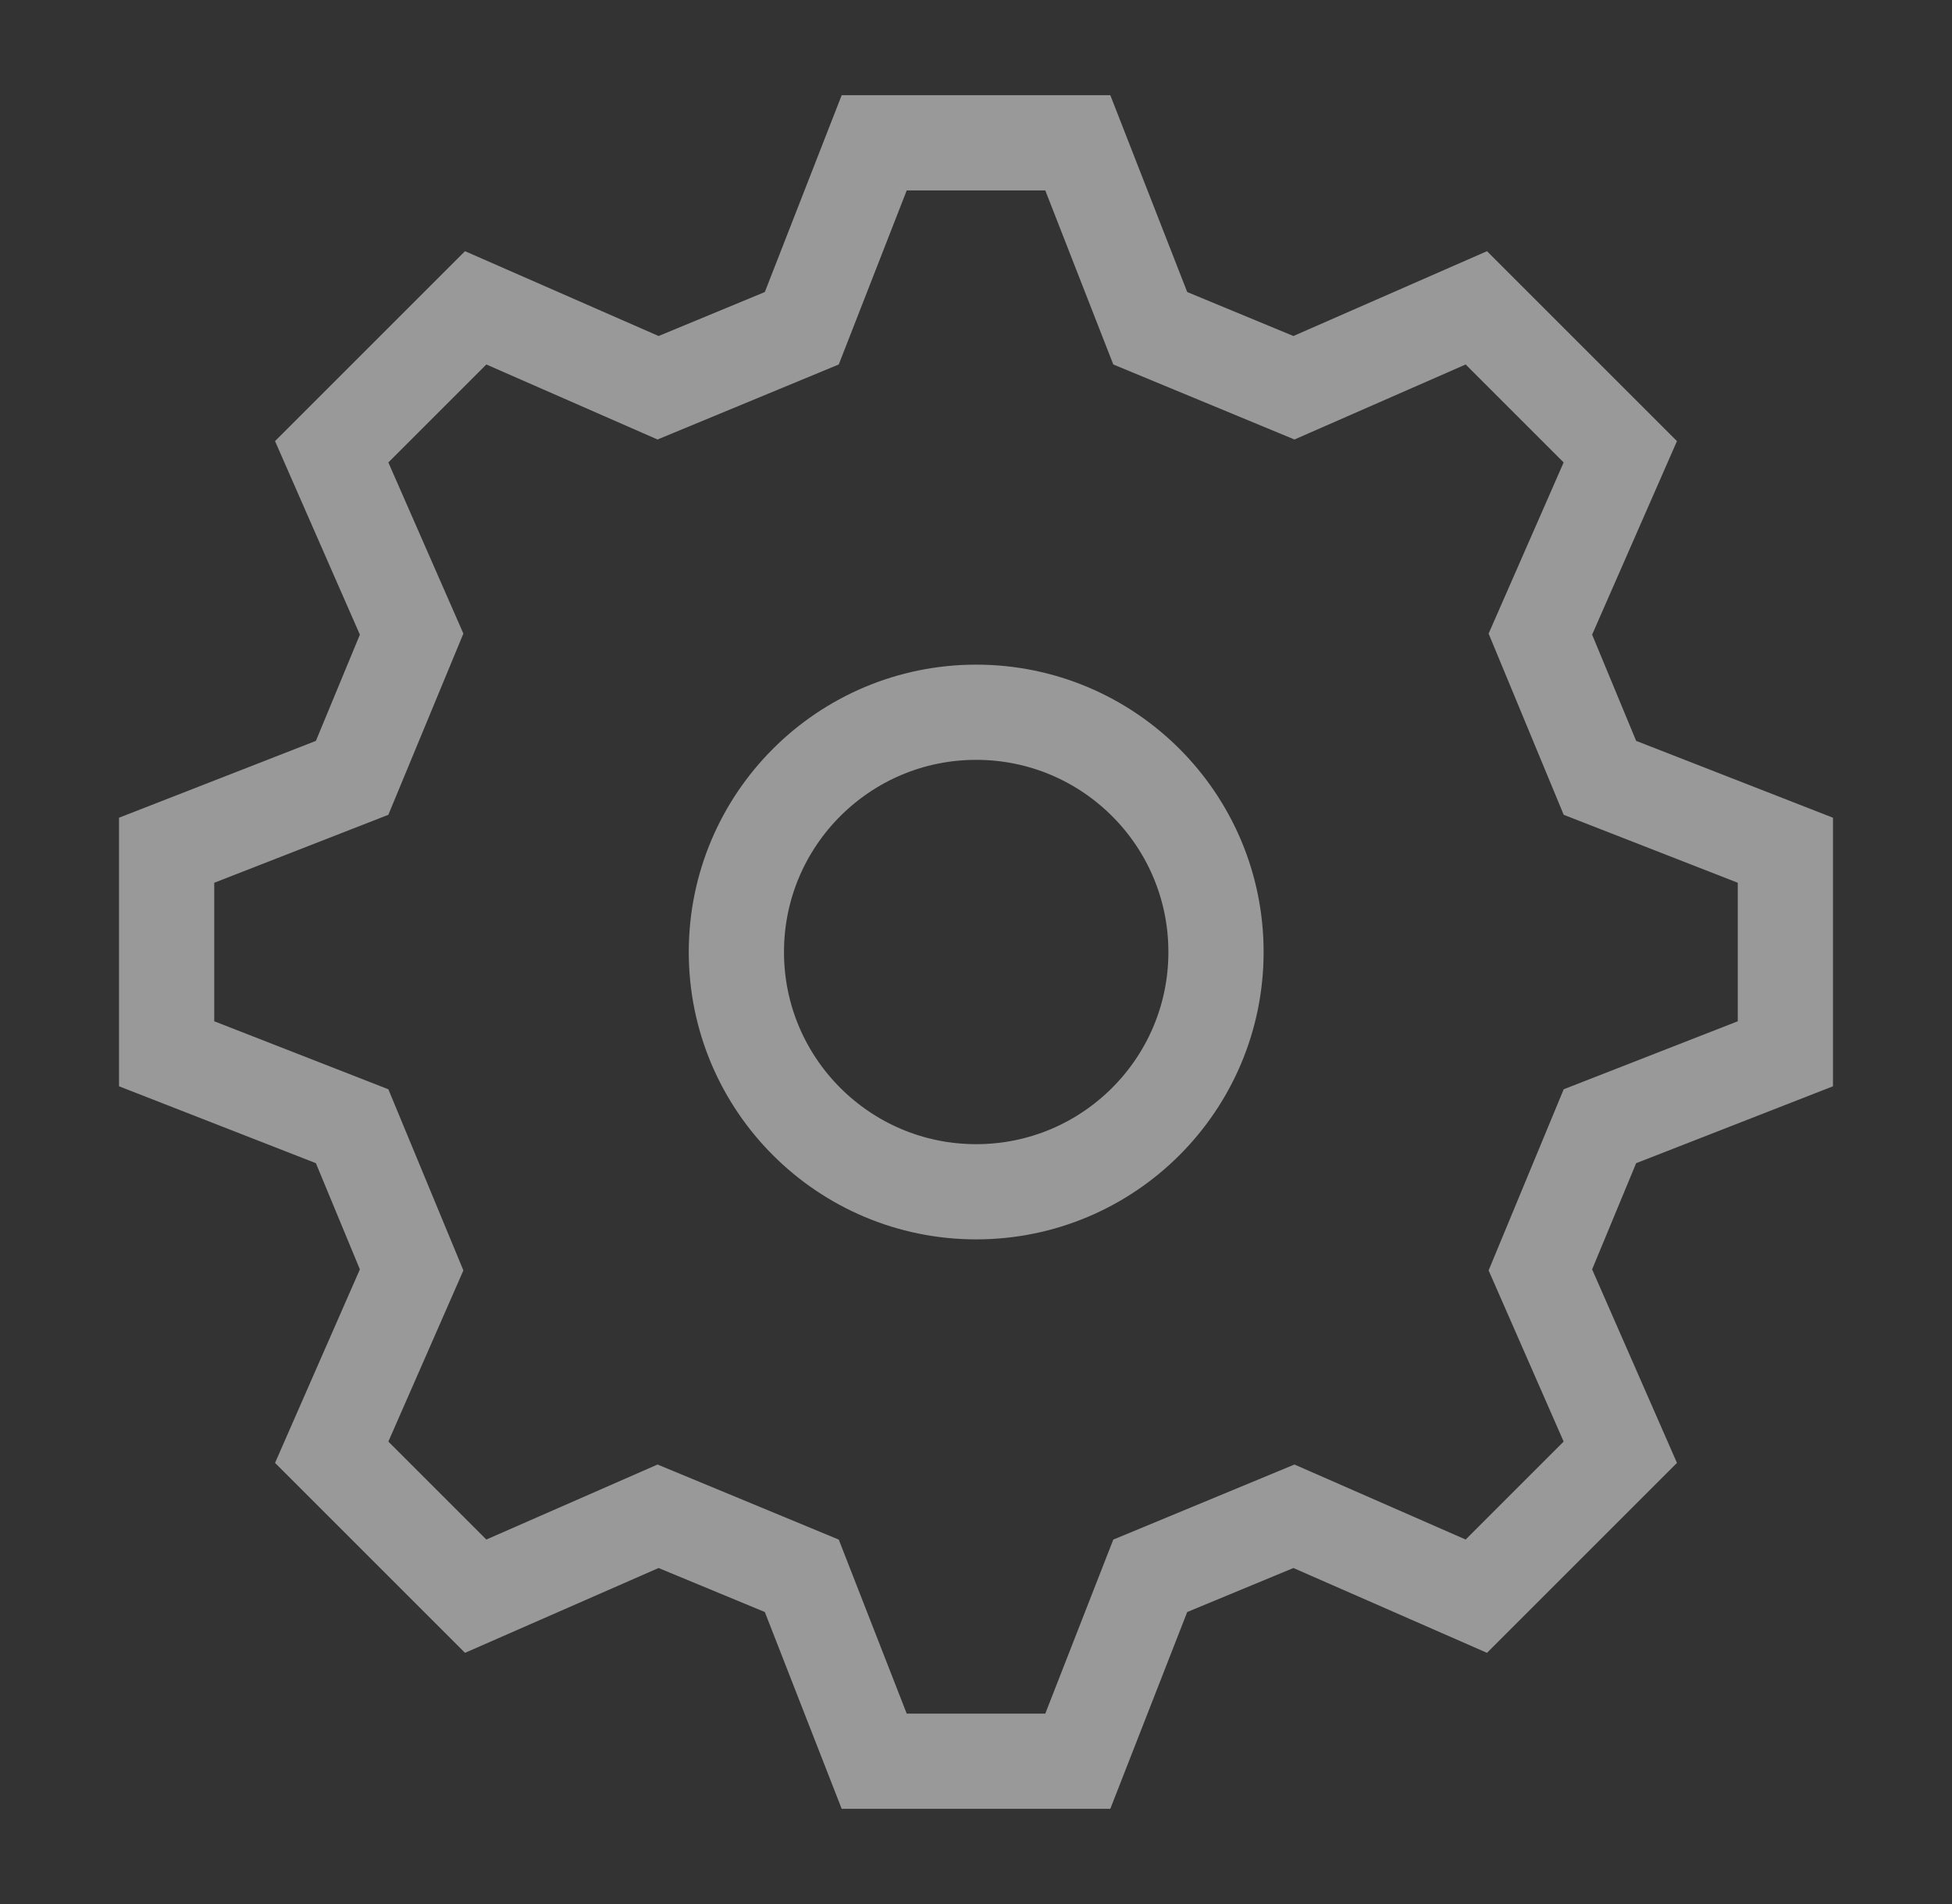<svg width="41" height="40" viewBox="0 0 41 40" fill="none" xmlns="http://www.w3.org/2000/svg">
<rect x="0" y="0" width="41" height="40" fill="#333333" stroke="none"/>
<g opacity="0.5">
<path d="M18.362 3L16.841 6.896L13.822 8.146L9.991 6.467L6.967 9.491L8.646 13.322L7.396 16.341L3.5 17.862V22.138L7.396 23.66L8.646 26.678L6.967 30.509L9.991 33.533L13.822 31.854L16.841 33.105L18.362 37H22.638L24.16 33.105L27.178 31.854L31.009 33.533L34.033 30.509L32.354 26.678L33.605 23.66L37.5 22.138V17.862L33.605 16.341L32.354 13.322L34.033 9.491L31.009 6.467L27.178 8.146L24.16 6.896L22.638 3H18.362Z" stroke="white" stroke-width="2" stroke-miterlimit="10"/>
<path d="M20.504 25.037C23.286 25.037 25.541 22.782 25.541 20C25.541 17.218 23.286 14.963 20.504 14.963C17.723 14.963 15.467 17.218 15.467 20C15.467 22.782 17.723 25.037 20.504 25.037Z" stroke="white" stroke-width="2" stroke-miterlimit="10"/>
</g>
</svg>
